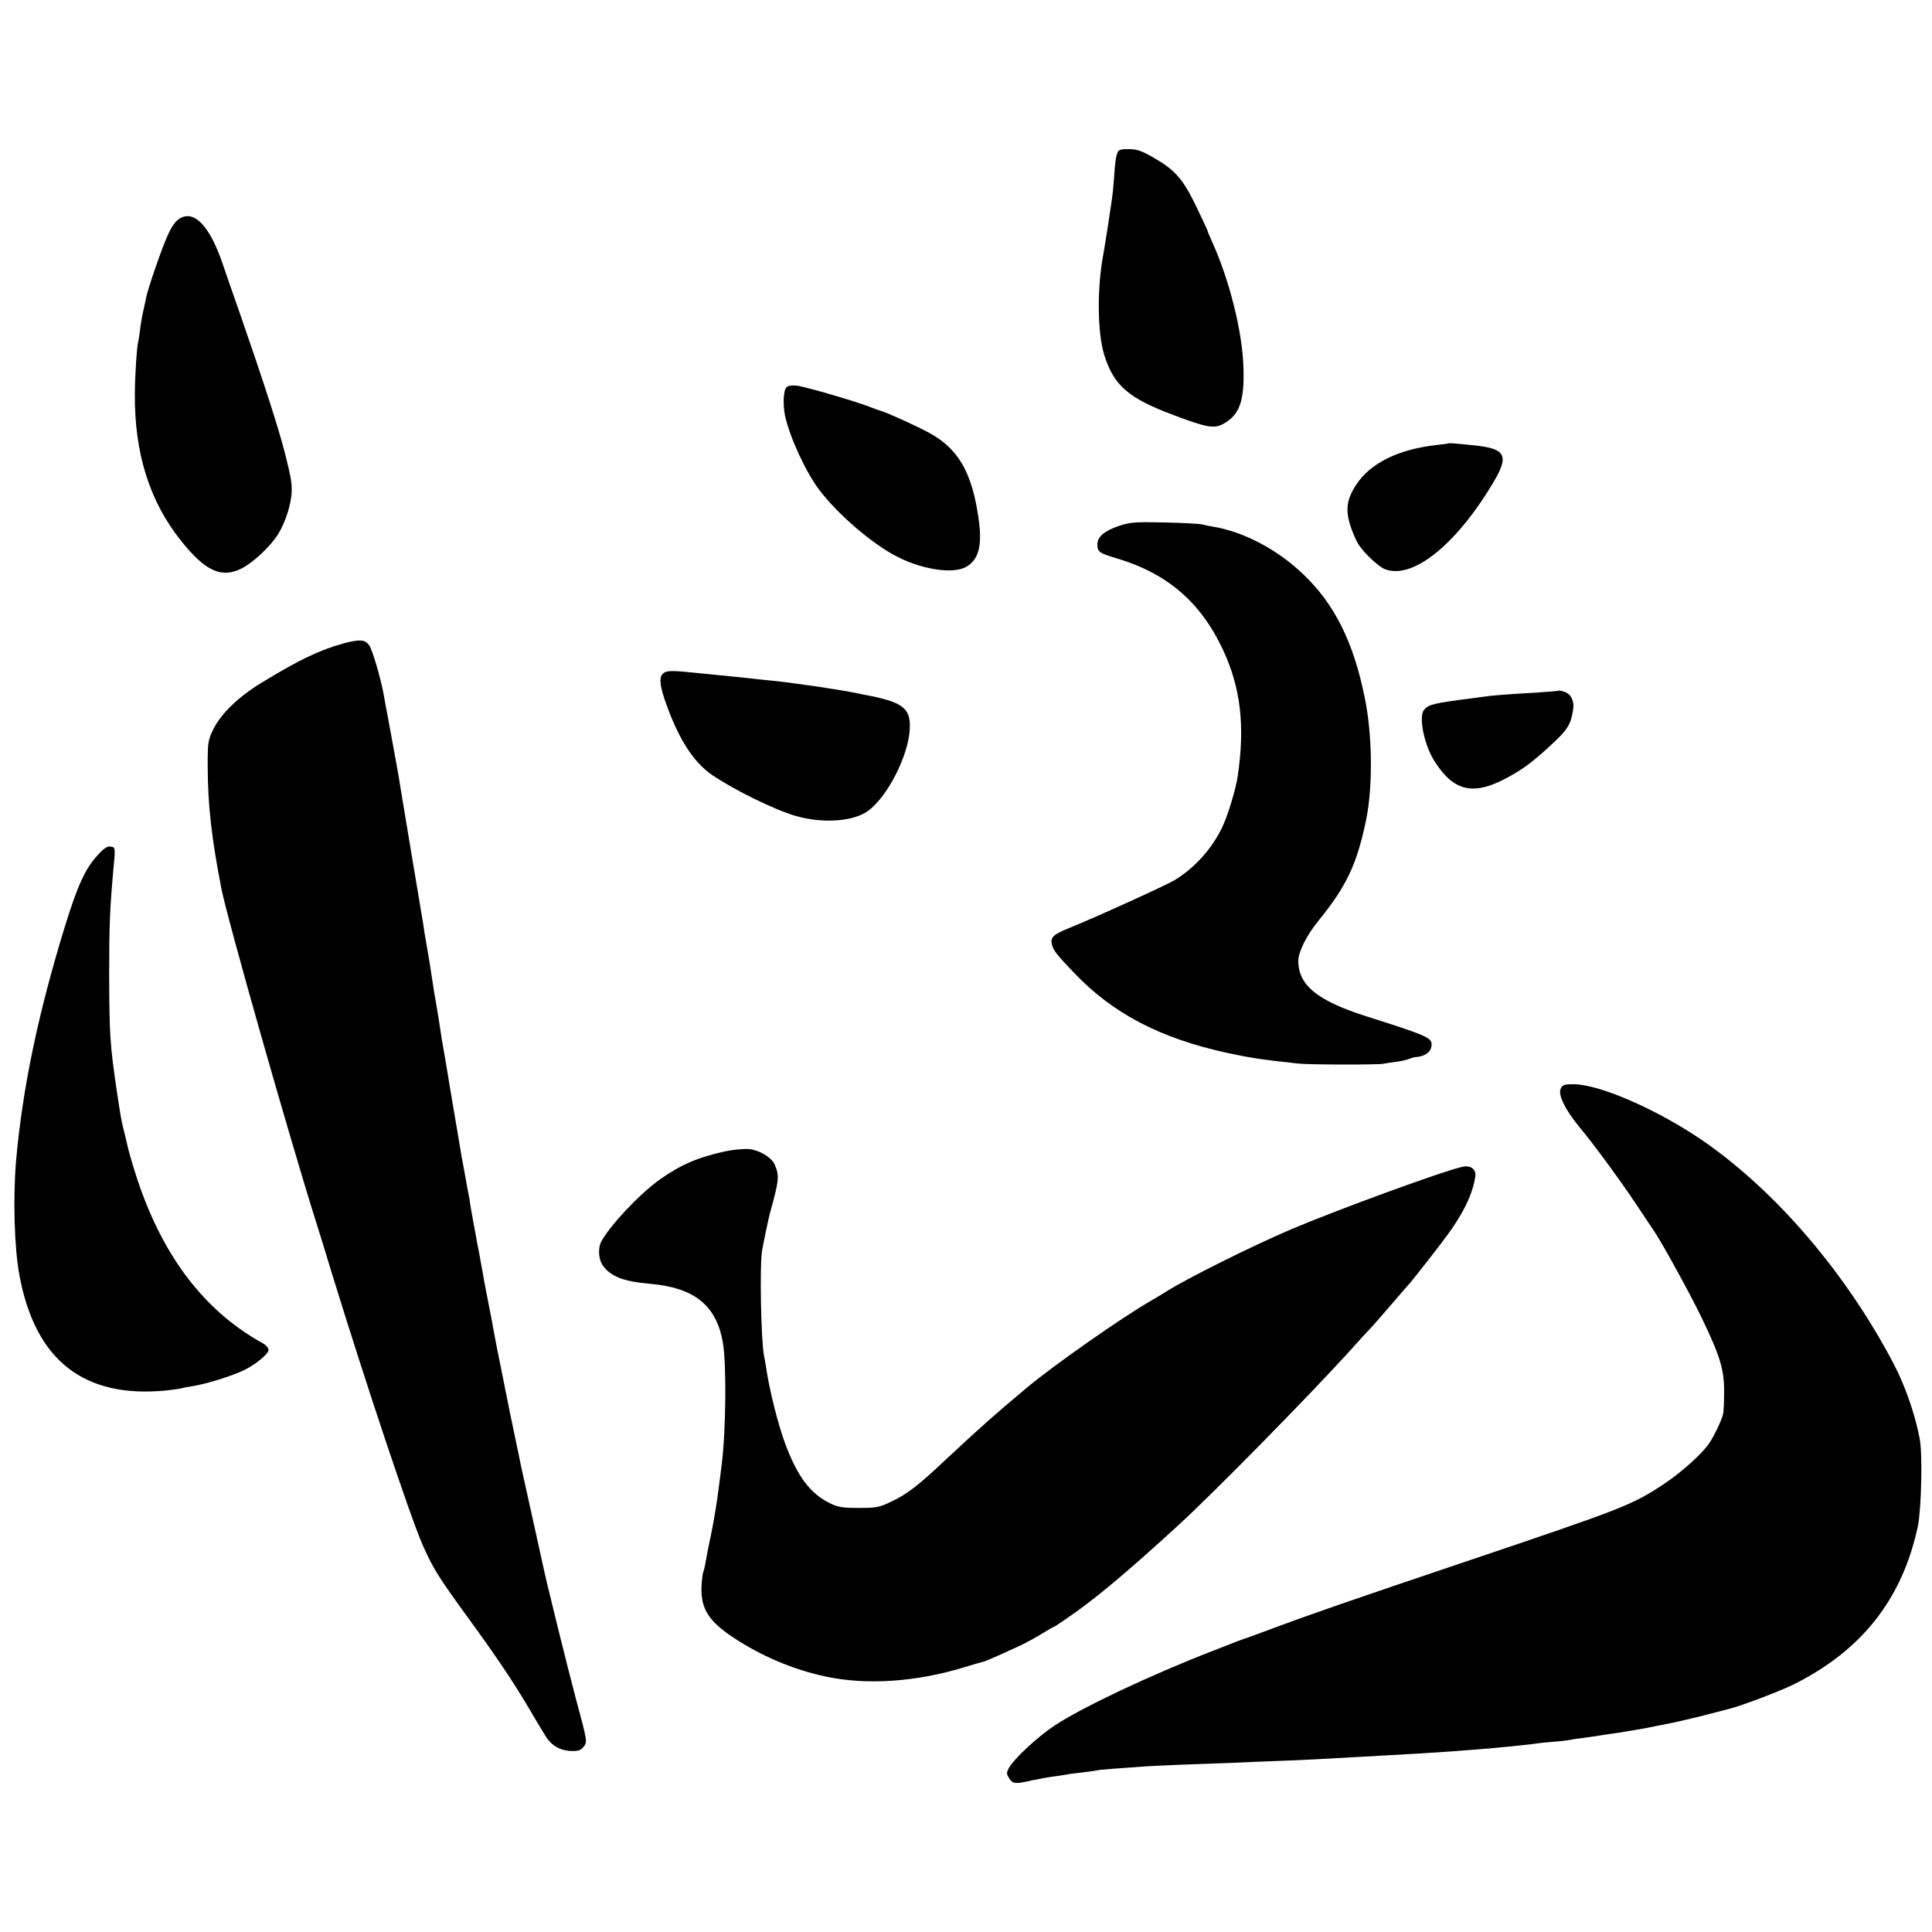 <?xml version="1.0" standalone="no"?>
<!DOCTYPE svg PUBLIC "-//W3C//DTD SVG 20010904//EN"
 "http://www.w3.org/TR/2001/REC-SVG-20010904/DTD/svg10.dtd">
<svg version="1.0" xmlns="http://www.w3.org/2000/svg"
 width="1000pt" height="1000pt" viewBox="0 0 1000 1000"
 preserveAspectRatio="xMidYMid meet">
<g transform="translate(0,1000) scale(0.1,-0.1)"
fill="#000000" stroke="none">
<path d="M5785 9212 c-10 -25 -13 -48 -19 -137 -3 -44 -8 -89 -10 -101 -2 -12
-7 -45 -11 -74 -4 -29 -9 -62 -11 -74 -2 -11 -6 -38 -10 -61 -3 -22 -10 -61
-14 -86 -32 -170 -30 -401 5 -514 49 -160 125 -226 361 -314 169 -64 207 -70
252 -47 87 46 114 117 108 295 -5 183 -73 454 -162 649 -13 29 -24 55 -24 58
0 3 -27 60 -59 127 -69 142 -109 187 -220 251 -63 36 -86 44 -128 44 -39 1
-53 -3 -58 -16z"/>
<path d="M930 8869 c-22 -14 -41 -40 -62 -87 -30 -65 -103 -277 -112 -324 -2
-13 -9 -44 -15 -70 -6 -26 -13 -68 -16 -95 -3 -26 -8 -55 -10 -63 -7 -28 -16
-164 -17 -265 -3 -310 76 -560 239 -764 126 -158 210 -196 314 -143 62 32 147
112 189 178 39 63 70 162 70 228 0 43 -6 74 -34 186 -33 131 -116 387 -230
715 -37 105 -78 224 -92 265 -67 199 -148 285 -224 239z"/>
<path d="M4069 7993 c-14 -16 -17 -89 -6 -143 24 -112 107 -292 177 -385 97
-128 277 -283 407 -348 129 -66 288 -89 354 -51 66 38 85 113 63 257 -33 227
-101 348 -241 429 -50 30 -239 116 -268 123 -5 1 -23 7 -40 14 -69 29 -353
112 -392 115 -29 3 -46 -1 -54 -11z"/>
<path d="M7498 7705 c-2 -1 -28 -5 -59 -8 -197 -21 -345 -93 -418 -204 -56
-84 -60 -143 -20 -246 11 -28 26 -59 34 -70 32 -46 100 -109 131 -122 140 -58
365 118 558 439 91 150 73 185 -104 202 -98 10 -119 11 -122 9z"/>
<path d="M5792 7278 c-76 -26 -112 -56 -112 -96 0 -38 9 -45 100 -72 262 -78
435 -227 550 -473 92 -197 115 -395 76 -657 -10 -67 -51 -201 -79 -260 -53
-112 -142 -211 -246 -275 -49 -29 -412 -194 -553 -251 -75 -30 -91 -46 -84
-80 7 -32 25 -55 115 -149 202 -212 446 -339 794 -415 116 -25 173 -34 367
-55 54 -6 405 -7 440 -1 14 3 43 7 65 10 22 2 52 9 65 14 14 5 28 10 33 10 54
3 87 28 87 66 0 35 -27 47 -336 145 -255 81 -354 161 -354 288 0 45 42 130
101 203 149 183 202 296 250 526 35 171 33 438 -7 632 -58 289 -157 487 -321
642 -132 126 -306 218 -464 244 -19 3 -45 8 -59 12 -14 3 -101 8 -195 10 -152
3 -177 1 -233 -18z"/>
<path d="M1779 6670 c-121 -33 -233 -86 -424 -203 -122 -74 -211 -161 -251
-242 -27 -56 -29 -67 -29 -180 0 -209 19 -376 71 -645 32 -162 351 -1284 490
-1725 9 -27 45 -144 80 -260 175 -569 410 -1274 473 -1415 53 -119 82 -165
231 -370 138 -189 234 -330 314 -466 35 -60 75 -126 88 -147 30 -51 76 -78
134 -80 37 -1 50 3 64 21 21 25 21 27 -40 252 -21 80 -64 249 -95 375 -59 241
-60 246 -74 310 -5 22 -34 153 -64 290 -31 138 -58 261 -60 275 -3 14 -15 70
-26 125 -12 55 -31 147 -42 205 -12 58 -23 114 -25 125 -2 11 -11 55 -20 98
-8 42 -17 90 -20 105 -2 15 -13 72 -24 127 -11 55 -22 114 -25 130 -2 17 -7
40 -9 51 -2 12 -7 37 -10 55 -3 19 -8 45 -11 59 -3 14 -8 39 -10 55 -3 17 -10
55 -16 85 -6 30 -12 69 -15 85 -2 17 -6 41 -9 55 -3 14 -8 40 -11 59 -3 18 -8
43 -10 55 -8 41 -24 131 -30 170 -3 21 -8 48 -10 60 -4 21 -33 195 -39 231 -4
27 -34 205 -39 230 -2 11 -6 41 -10 66 -4 25 -9 57 -11 70 -13 73 -27 158 -31
189 -4 31 -15 96 -29 177 -3 16 -10 57 -15 93 -6 36 -33 200 -61 365 -27 165
-52 311 -54 325 -8 55 -30 177 -65 365 -11 55 -21 114 -24 130 -15 84 -59 233
-75 255 -22 30 -48 32 -132 10z"/>
<path d="M3436 6517 c-25 -18 -23 -55 4 -137 68 -198 145 -321 244 -390 116
-79 323 -181 437 -214 141 -40 300 -28 375 29 101 77 206 285 213 422 5 109
-35 140 -240 178 -13 3 -35 7 -49 10 -14 3 -54 10 -90 16 -36 5 -76 12 -90 14
-41 6 -193 27 -225 30 -16 1 -57 6 -90 9 -33 4 -78 9 -100 11 -78 8 -161 16
-200 20 -141 15 -171 15 -189 2z"/>
<path d="M8068 6425 c-1 -1 -55 -6 -118 -10 -157 -9 -218 -14 -262 -20 -21 -3
-55 -7 -75 -10 -193 -25 -219 -31 -242 -59 -30 -36 1 -186 57 -271 105 -161
210 -177 406 -62 69 40 125 85 225 180 58 57 73 84 84 157 6 40 -12 78 -43 88
-16 6 -30 9 -32 7z"/>
<path d="M505 5573 c-63 -67 -105 -160 -169 -368 -140 -455 -220 -842 -253
-1215 -16 -194 -9 -452 18 -593 82 -440 334 -636 761 -594 36 4 72 9 80 12 7
2 31 7 53 10 64 10 181 45 253 76 63 27 142 89 142 112 0 10 -14 26 -31 35
-281 155 -488 413 -622 773 -32 85 -71 214 -81 266 -2 10 -9 36 -14 58 -12 45
-17 70 -37 205 -36 243 -39 296 -40 605 0 261 4 343 21 535 12 124 12 125 -14
128 -17 3 -35 -9 -67 -45z"/>
<path d="M8078 4364 c-14 -31 22 -106 95 -195 79 -95 213 -278 297 -404 40
-60 81 -122 91 -136 43 -64 187 -326 245 -446 96 -199 118 -269 118 -383 0
-52 -2 -107 -6 -122 -7 -30 -49 -117 -73 -151 -37 -53 -138 -144 -225 -203
-173 -115 -201 -126 -1055 -414 -552 -186 -780 -265 -960 -332 -88 -33 -164
-61 -170 -62 -5 -2 -19 -7 -30 -11 -11 -4 -71 -28 -133 -52 -310 -120 -669
-289 -813 -384 -89 -59 -212 -173 -238 -222 -12 -23 -12 -29 3 -52 19 -29 32
-30 118 -10 35 7 86 17 113 20 28 4 57 8 65 10 8 2 42 7 75 10 33 4 67 8 75
10 8 3 49 7 90 10 41 3 104 7 140 10 36 3 133 8 215 11 83 3 195 7 250 9 55 3
163 7 240 10 141 5 248 11 405 20 47 3 128 7 180 10 101 5 226 13 325 20 33 3
92 7 130 10 39 3 90 7 115 10 25 2 74 7 110 11 36 3 74 8 84 10 10 2 51 6 90
9 39 3 78 8 86 10 8 2 39 7 69 10 30 4 63 9 75 11 12 2 41 7 66 10 25 3 54 8
65 10 10 2 37 6 60 10 22 3 70 12 107 20 37 7 80 16 95 19 16 3 82 19 148 35
66 17 127 33 135 35 62 15 267 93 333 126 355 177 564 444 644 820 18 90 25
375 9 454 -24 126 -75 272 -134 385 -244 466 -605 890 -984 1153 -232 160
-535 294 -672 295 -51 0 -59 -3 -68 -24z"/>
<path d="M3755 4041 c-142 -31 -231 -69 -341 -147 -104 -74 -259 -239 -302
-321 -18 -34 -14 -92 8 -123 41 -57 106 -83 245 -95 229 -20 342 -111 376
-301 20 -110 17 -454 -6 -639 -23 -190 -39 -288 -66 -412 -5 -22 -11 -58 -15
-79 -3 -20 -9 -47 -13 -58 -5 -12 -9 -49 -10 -82 -4 -109 37 -175 162 -258
147 -98 313 -168 482 -204 210 -45 466 -28 715 48 52 16 97 29 100 29 6 0 119
50 200 88 30 15 79 42 108 60 29 18 55 33 58 33 3 0 50 32 104 70 133 94 301
237 544 460 182 167 663 657 871 885 54 61 106 117 115 126 21 22 63 71 135
154 33 39 62 72 65 75 15 15 164 205 207 265 81 112 126 207 139 295 6 38 -24
61 -69 50 -106 -24 -651 -224 -882 -322 -209 -89 -547 -258 -655 -327 -8 -6
-40 -24 -70 -42 -156 -90 -510 -338 -649 -455 -176 -148 -206 -174 -417 -370
-143 -135 -201 -179 -282 -217 -61 -29 -75 -32 -167 -32 -86 0 -107 4 -149 24
-103 51 -167 137 -231 306 -38 103 -84 284 -100 400 -3 17 -7 41 -10 55 -16
77 -24 474 -10 550 7 40 34 168 40 190 48 172 50 195 24 254 -17 36 -77 72
-129 78 -25 3 -81 -2 -125 -11z"/>
</g>
</svg>
